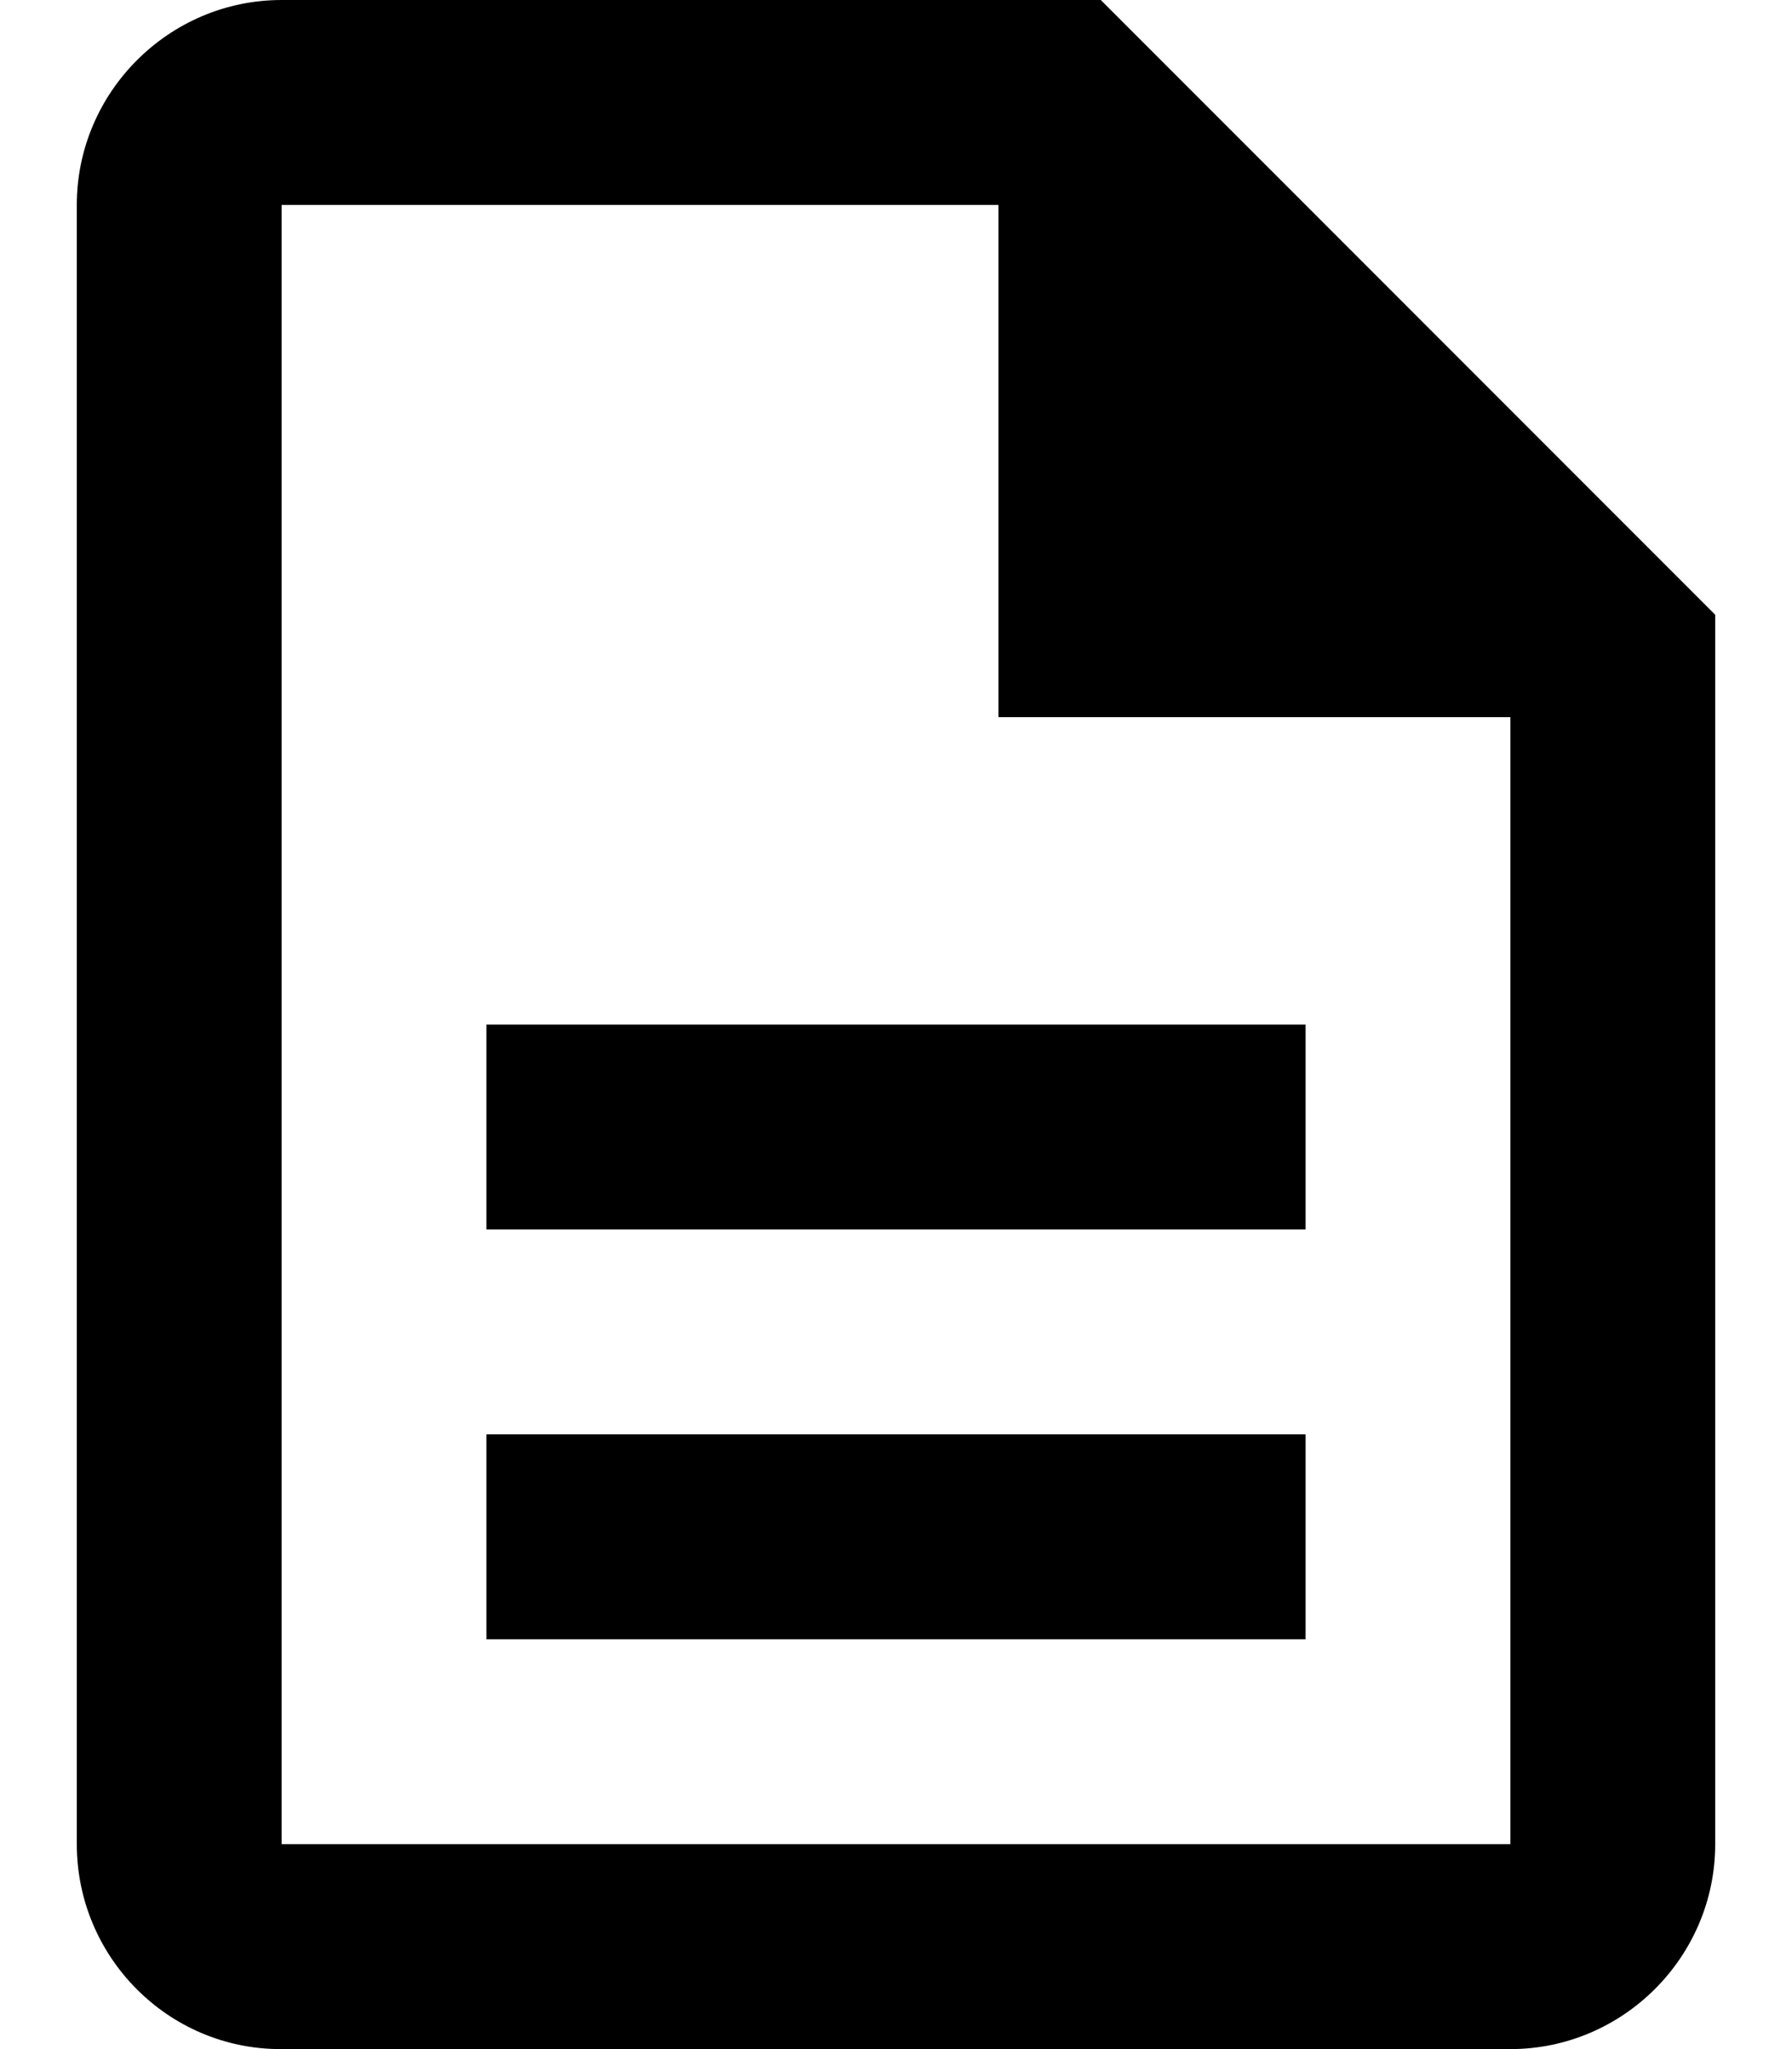 <svg width="14" height="16" viewBox="0 0 14 16" fill="none" xmlns="http://www.w3.org/2000/svg">
<path id="Vector" d="M3.8 11.2H10.2V12.8H3.8V11.2ZM3.8 8H10.2V9.6H3.8V8ZM8.6 0H2.2C1.32 0 0.6 0.72 0.6 1.6V14.4C0.6 15.28 1.312 16 2.192 16H11.8C12.68 16 13.4 15.28 13.4 14.4V4.8L8.6 0ZM11.8 14.4H2.2V1.6H7.8V5.6H11.8V14.4Z" fill="black"/>
</svg>
